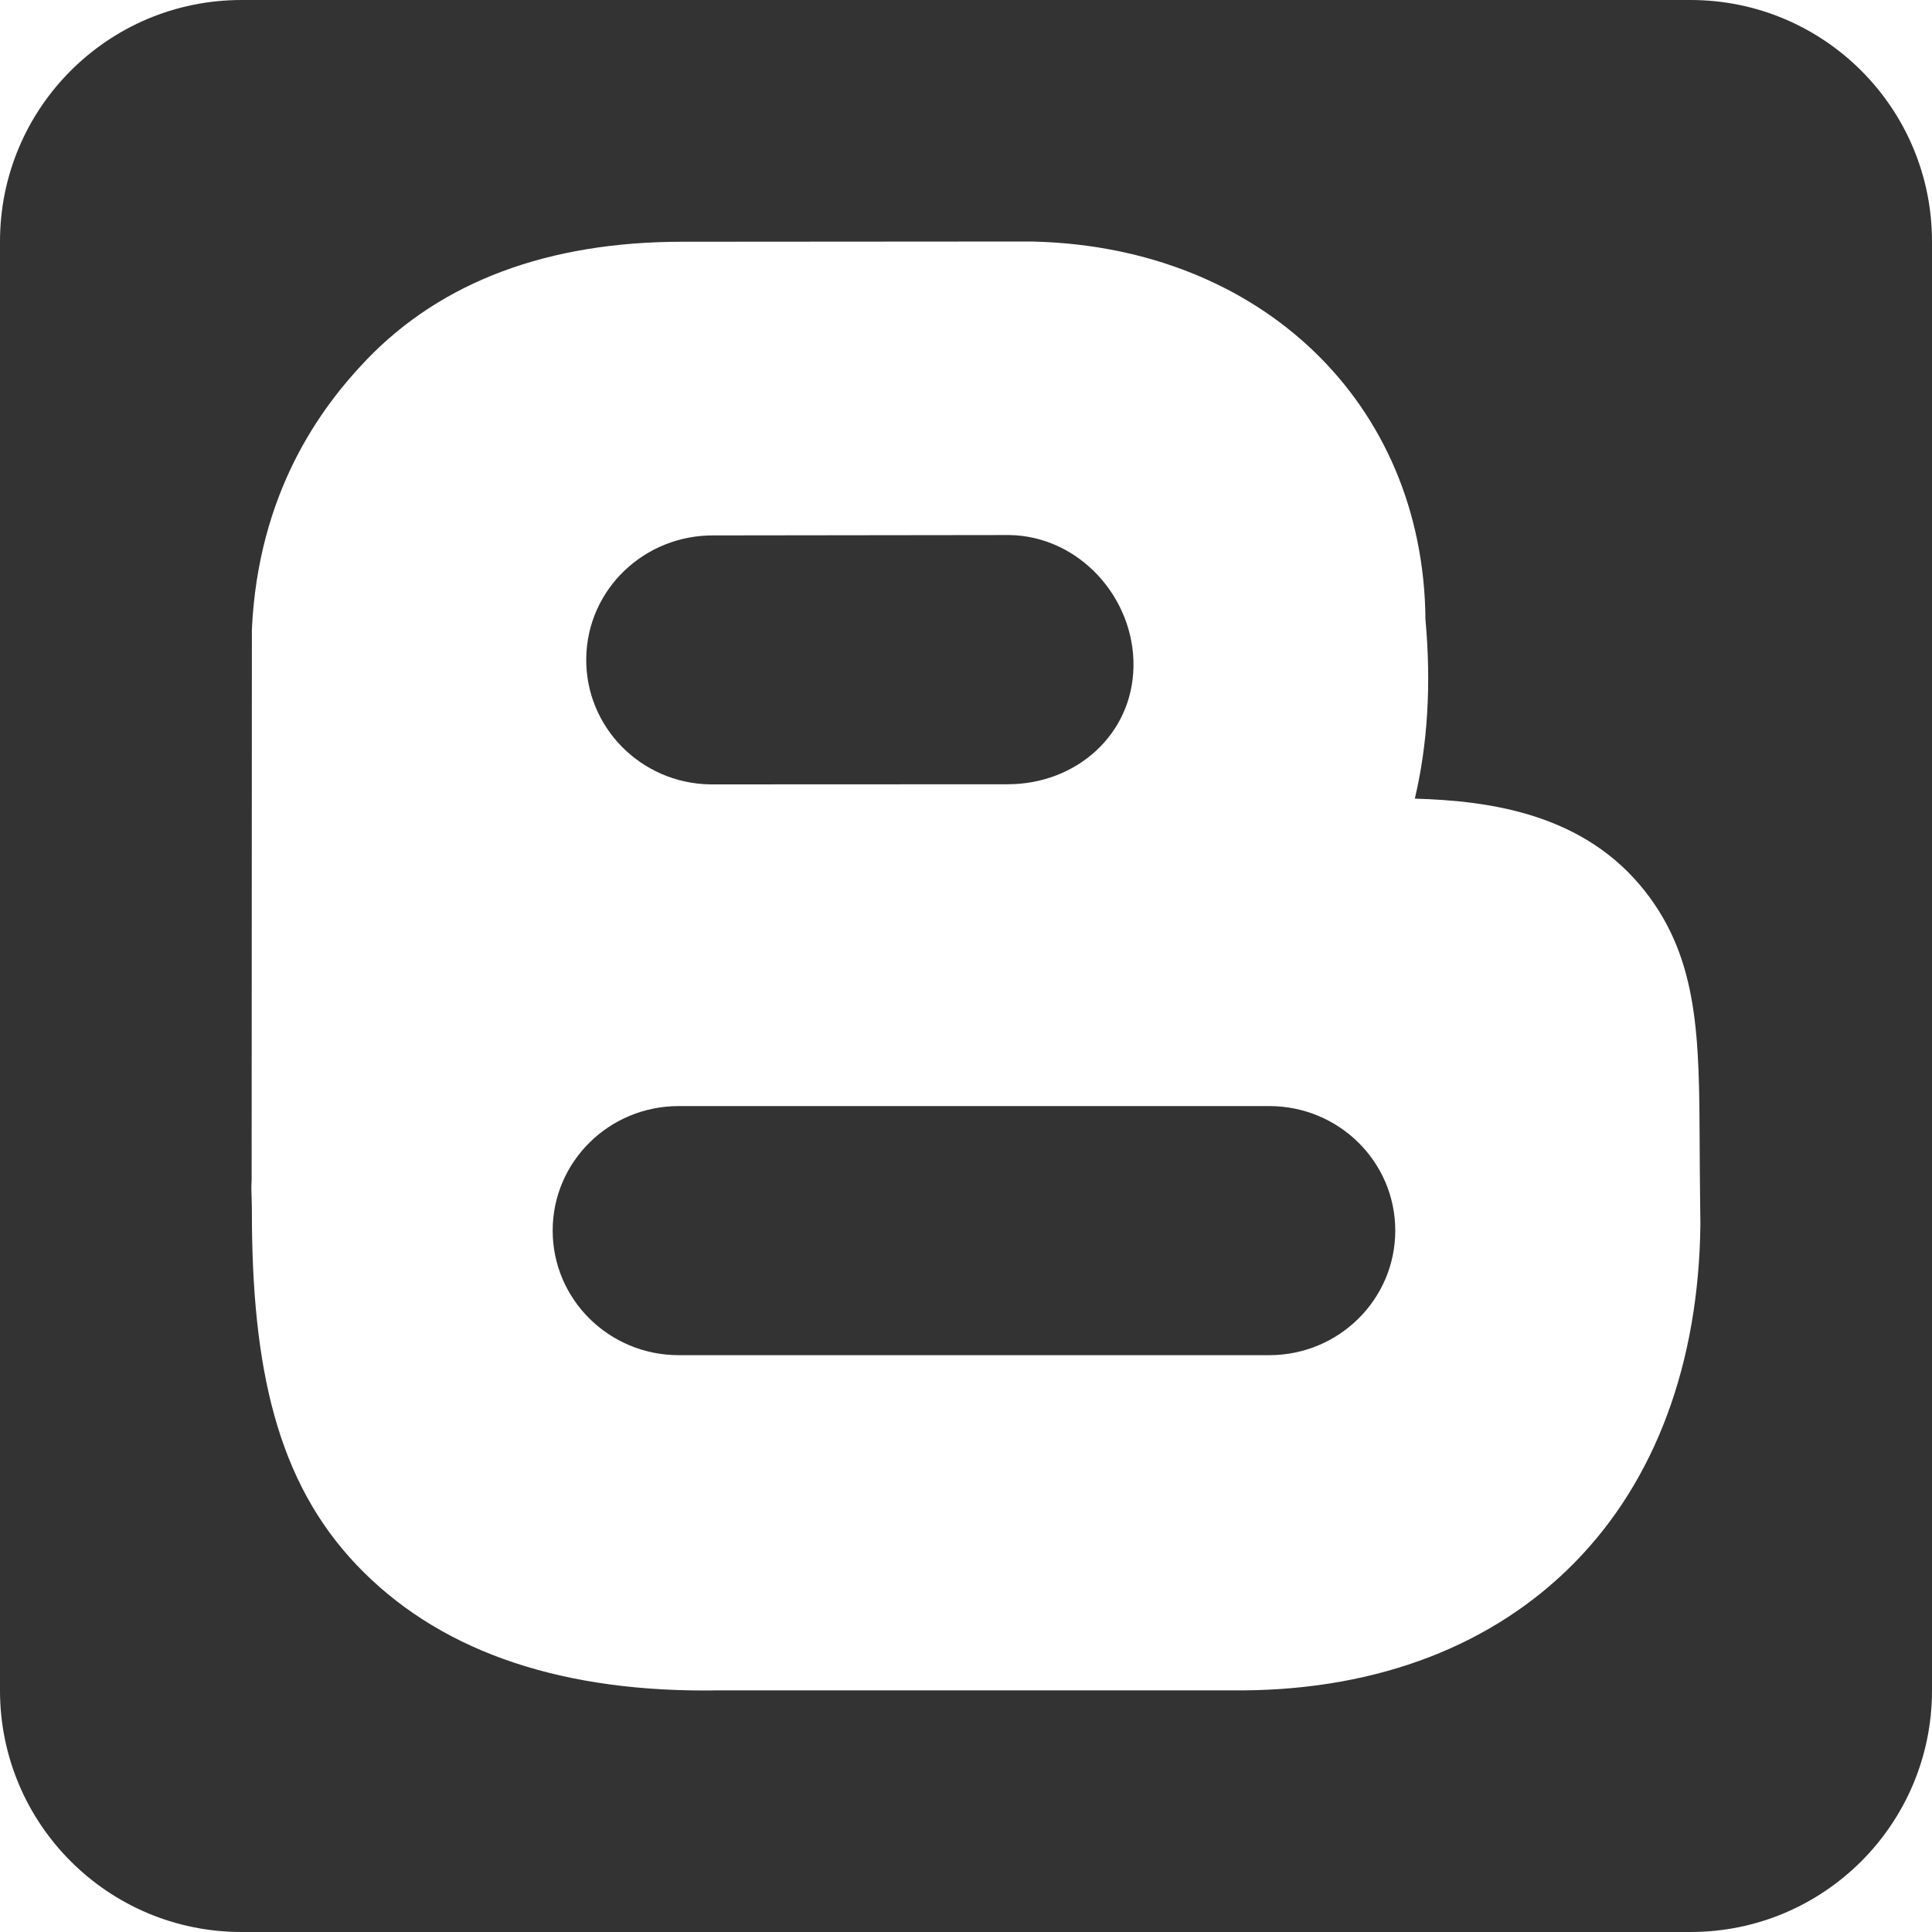 <svg width="16" height="16" viewBox="0 0 16 16" fill="none" xmlns="http://www.w3.org/2000/svg">
<path fill-rule="evenodd" clip-rule="evenodd" d="M2 0C0.895 0 0 0.895 0 2V14C0 15.105 0.895 16 2 16H14C15.105 16 16 15.105 16 14V2C16 0.895 15.105 0 14 0H2ZM14.076 9.487V9.488C14.076 9.67 14.082 10.135 14.082 10.135C14.07 11.29 13.709 12.261 13.039 12.942C12.368 13.624 11.421 13.99 10.3 13.999H10.289H5.917C5.89 14 5.862 14 5.835 14C4.578 14 3.608 13.65 2.952 12.959C2.296 12.269 2.086 11.334 2.086 10.036C2.086 9.999 2.085 9.963 2.084 9.927C2.082 9.875 2.08 9.824 2.084 9.773L2.086 5.21C2.14 4.079 2.652 3.379 3.037 2.978C3.659 2.331 4.539 2.002 5.652 2.002L5.683 2.002L8.545 2L8.572 2.001C10.443 2.052 11.791 3.339 11.805 5.13C11.854 5.668 11.823 6.165 11.717 6.614C12.346 6.632 13.122 6.741 13.625 7.383C14.069 7.95 14.072 8.595 14.076 9.487ZM8.36 4.431L5.915 4.434C5.338 4.428 4.864 4.879 4.855 5.449C4.846 6.018 5.305 6.487 5.882 6.496L8.344 6.495C8.913 6.495 9.378 6.084 9.387 5.52C9.396 4.95 8.937 4.44 8.36 4.431ZM5.621 11.223H10.511C11.088 11.223 11.555 10.761 11.555 10.191C11.555 9.621 11.088 9.16 10.511 9.16H5.621C5.044 9.16 4.577 9.621 4.577 10.191C4.577 10.761 5.044 11.223 5.621 11.223Z" fill="#333333"/>
</svg>
